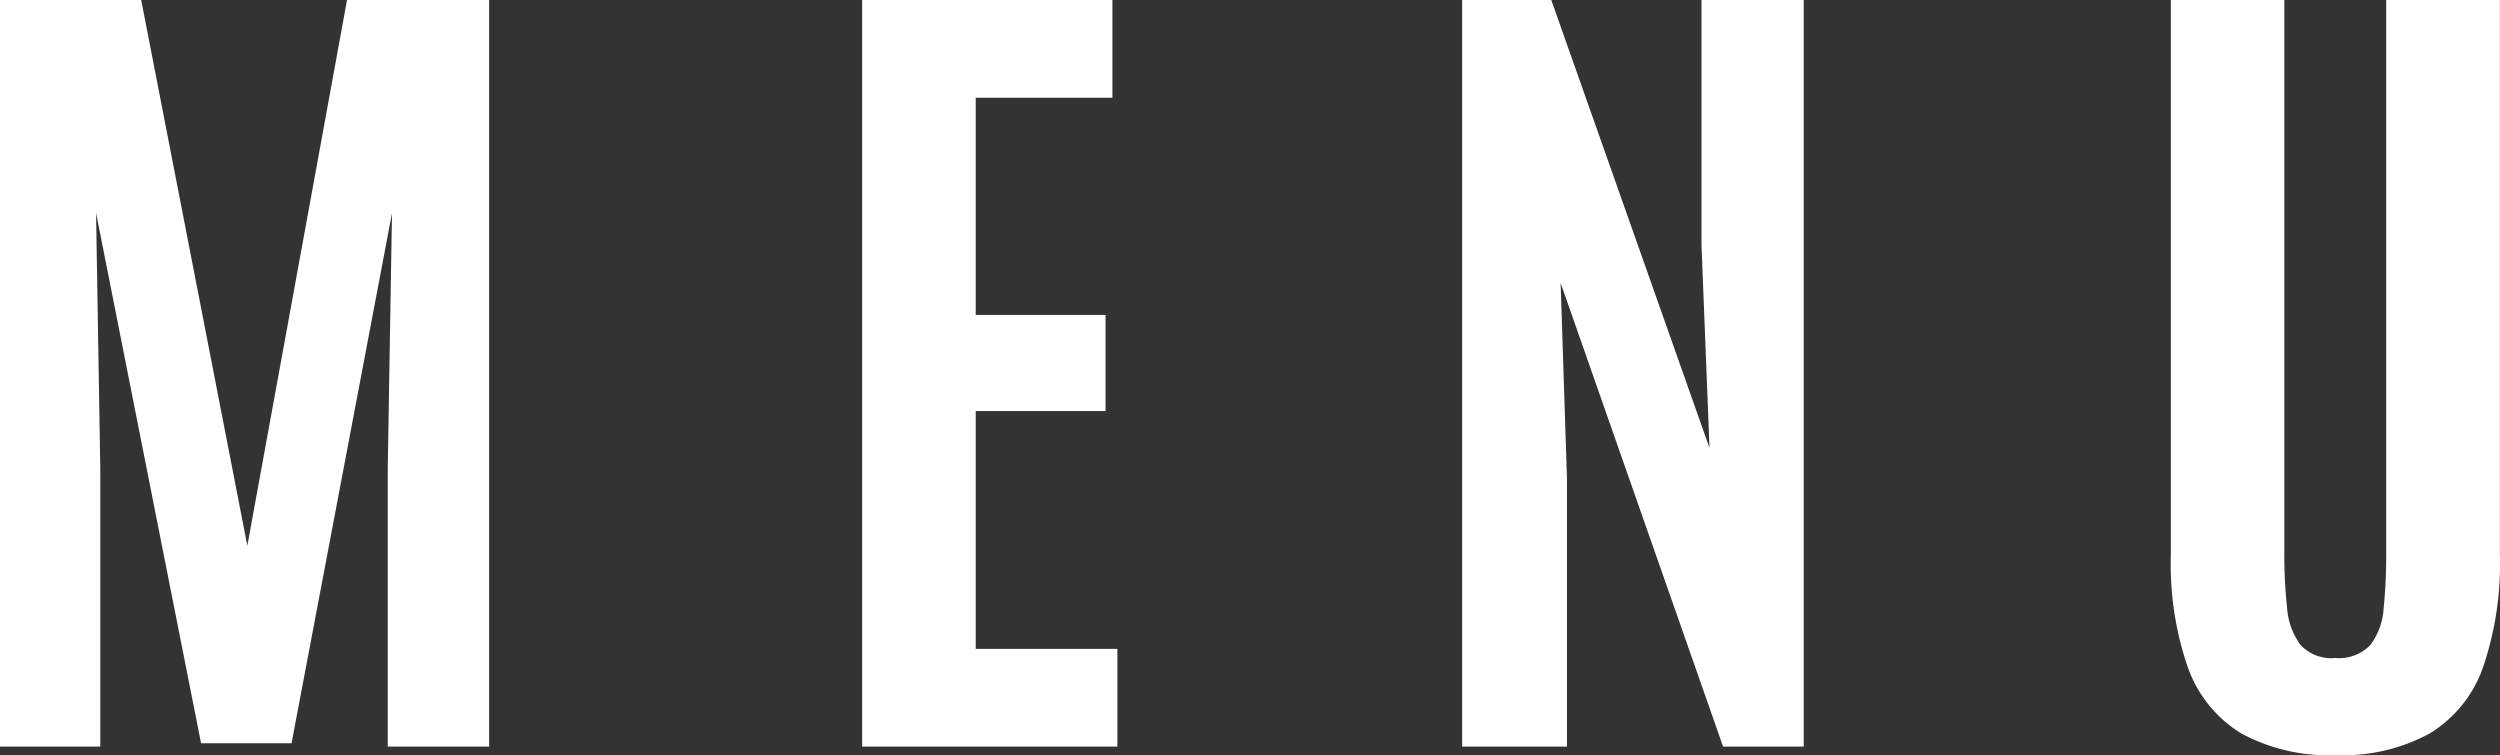 <svg xmlns="http://www.w3.org/2000/svg" width="46.041" height="13.906" viewBox="0 0 46.041 13.906">
  <rect x="0" y="0" width="46.041" height="13.906" fill="#333333" stroke="none"/>
  <path id="Path_6511" data-name="Path 6511" d="M1.031,0V-13.75h2.6L5.586-3.7,7.422-13.75h2.617V0H8.172V-5.125l.078-4.7L6.4-.062H4.734L2.8-9.828l.078,4.7V0ZM16.909,0V-13.75h4.609v1.8H19v4h2.391V-6.18H19V-1.8h2.609V0Zm11.05,0V-13.75H29.6L32.514-5.5l-.148-3.75v-4.5h1.883V0H32.764L29.772-8.539l.117,3.609V0ZM44.048.156a3.357,3.357,0,0,1-1.742-.4,2.339,2.339,0,0,1-.984-1.219,5.841,5.841,0,0,1-.312-2.066V-13.75H43.1V-3.57a8.92,8.92,0,0,0,.051,1.016,1.306,1.306,0,0,0,.246.68.776.776,0,0,0,.641.242.8.8,0,0,0,.645-.238,1.24,1.24,0,0,0,.246-.676,9.745,9.745,0,0,0,.047-1.023V-13.75h2.094V-3.531a5.908,5.908,0,0,1-.309,2.066,2.326,2.326,0,0,1-.977,1.219A3.335,3.335,0,0,1,44.048.156Z" transform="translate(-1.031 13.75)" fill="#fff"/>
</svg>
